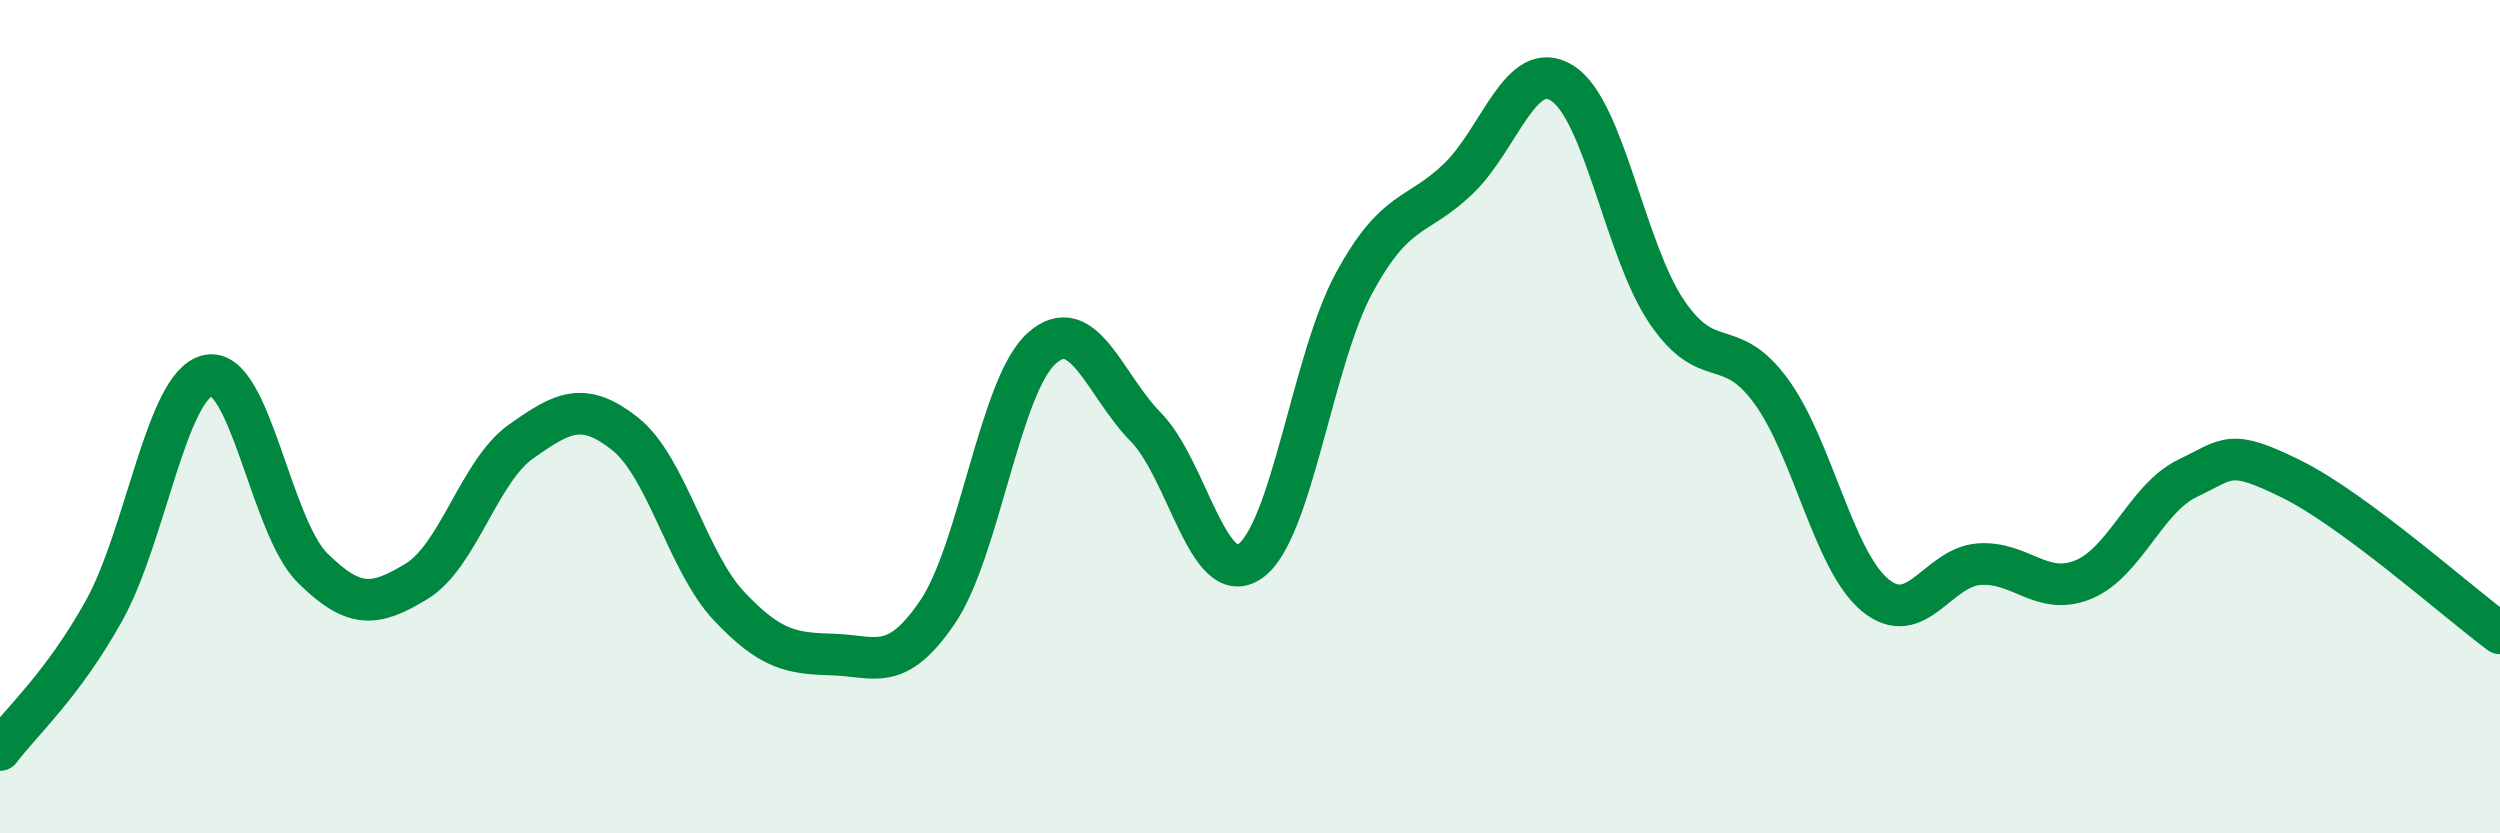 
    <svg width="60" height="20" viewBox="0 0 60 20" xmlns="http://www.w3.org/2000/svg">
      <path
        d="M 0,18 C 0.5,17.33 1.5,16.45 2.5,14.65 C 3.5,12.85 4,9.21 5,9.01 C 6,8.81 6.5,12.64 7.5,13.63 C 8.5,14.62 9,14.56 10,13.95 C 11,13.34 11.5,11.31 12.5,10.6 C 13.5,9.89 14,9.62 15,10.41 C 16,11.2 16.5,13.49 17.5,14.55 C 18.5,15.61 19,15.68 20,15.71 C 21,15.74 21.5,16.16 22.5,14.69 C 23.5,13.22 24,9.25 25,8.36 C 26,7.47 26.5,9.23 27.5,10.25 C 28.5,11.27 29,14.16 30,13.47 C 31,12.78 31.5,8.63 32.5,6.79 C 33.5,4.95 34,5.25 35,4.29 C 36,3.33 36.5,1.36 37.5,2 C 38.5,2.64 39,6 40,7.48 C 41,8.96 41.5,8.02 42.5,9.38 C 43.5,10.74 44,13.45 45,14.28 C 46,15.11 46.5,13.61 47.5,13.54 C 48.5,13.47 49,14.32 50,13.91 C 51,13.5 51.5,11.96 52.5,11.48 C 53.5,11 53.5,10.76 55,11.5 C 56.5,12.24 59,14.46 60,15.2L60 20L0 20Z"
        fill="#008740"
        opacity="0.1"
        stroke-linecap="round"
        stroke-linejoin="round"
      />
      <path
        d="M 0,18 C 0.5,17.33 1.5,16.45 2.5,14.65 C 3.5,12.85 4,9.21 5,9.01 C 6,8.81 6.5,12.64 7.5,13.63 C 8.5,14.62 9,14.56 10,13.95 C 11,13.34 11.5,11.31 12.5,10.6 C 13.5,9.89 14,9.62 15,10.41 C 16,11.2 16.5,13.49 17.5,14.55 C 18.5,15.61 19,15.68 20,15.71 C 21,15.74 21.5,16.16 22.5,14.69 C 23.5,13.22 24,9.25 25,8.36 C 26,7.47 26.5,9.23 27.5,10.25 C 28.5,11.27 29,14.16 30,13.47 C 31,12.78 31.5,8.63 32.5,6.79 C 33.5,4.95 34,5.25 35,4.29 C 36,3.33 36.5,1.36 37.5,2 C 38.5,2.64 39,6 40,7.48 C 41,8.96 41.5,8.02 42.5,9.38 C 43.5,10.74 44,13.45 45,14.28 C 46,15.11 46.5,13.61 47.5,13.54 C 48.5,13.47 49,14.32 50,13.91 C 51,13.5 51.5,11.96 52.5,11.48 C 53.5,11 53.5,10.76 55,11.5 C 56.5,12.24 59,14.46 60,15.2"
        stroke="#008740"
        stroke-width="1"
        fill="none"
        stroke-linecap="round"
        stroke-linejoin="round"
      />
    </svg>
  